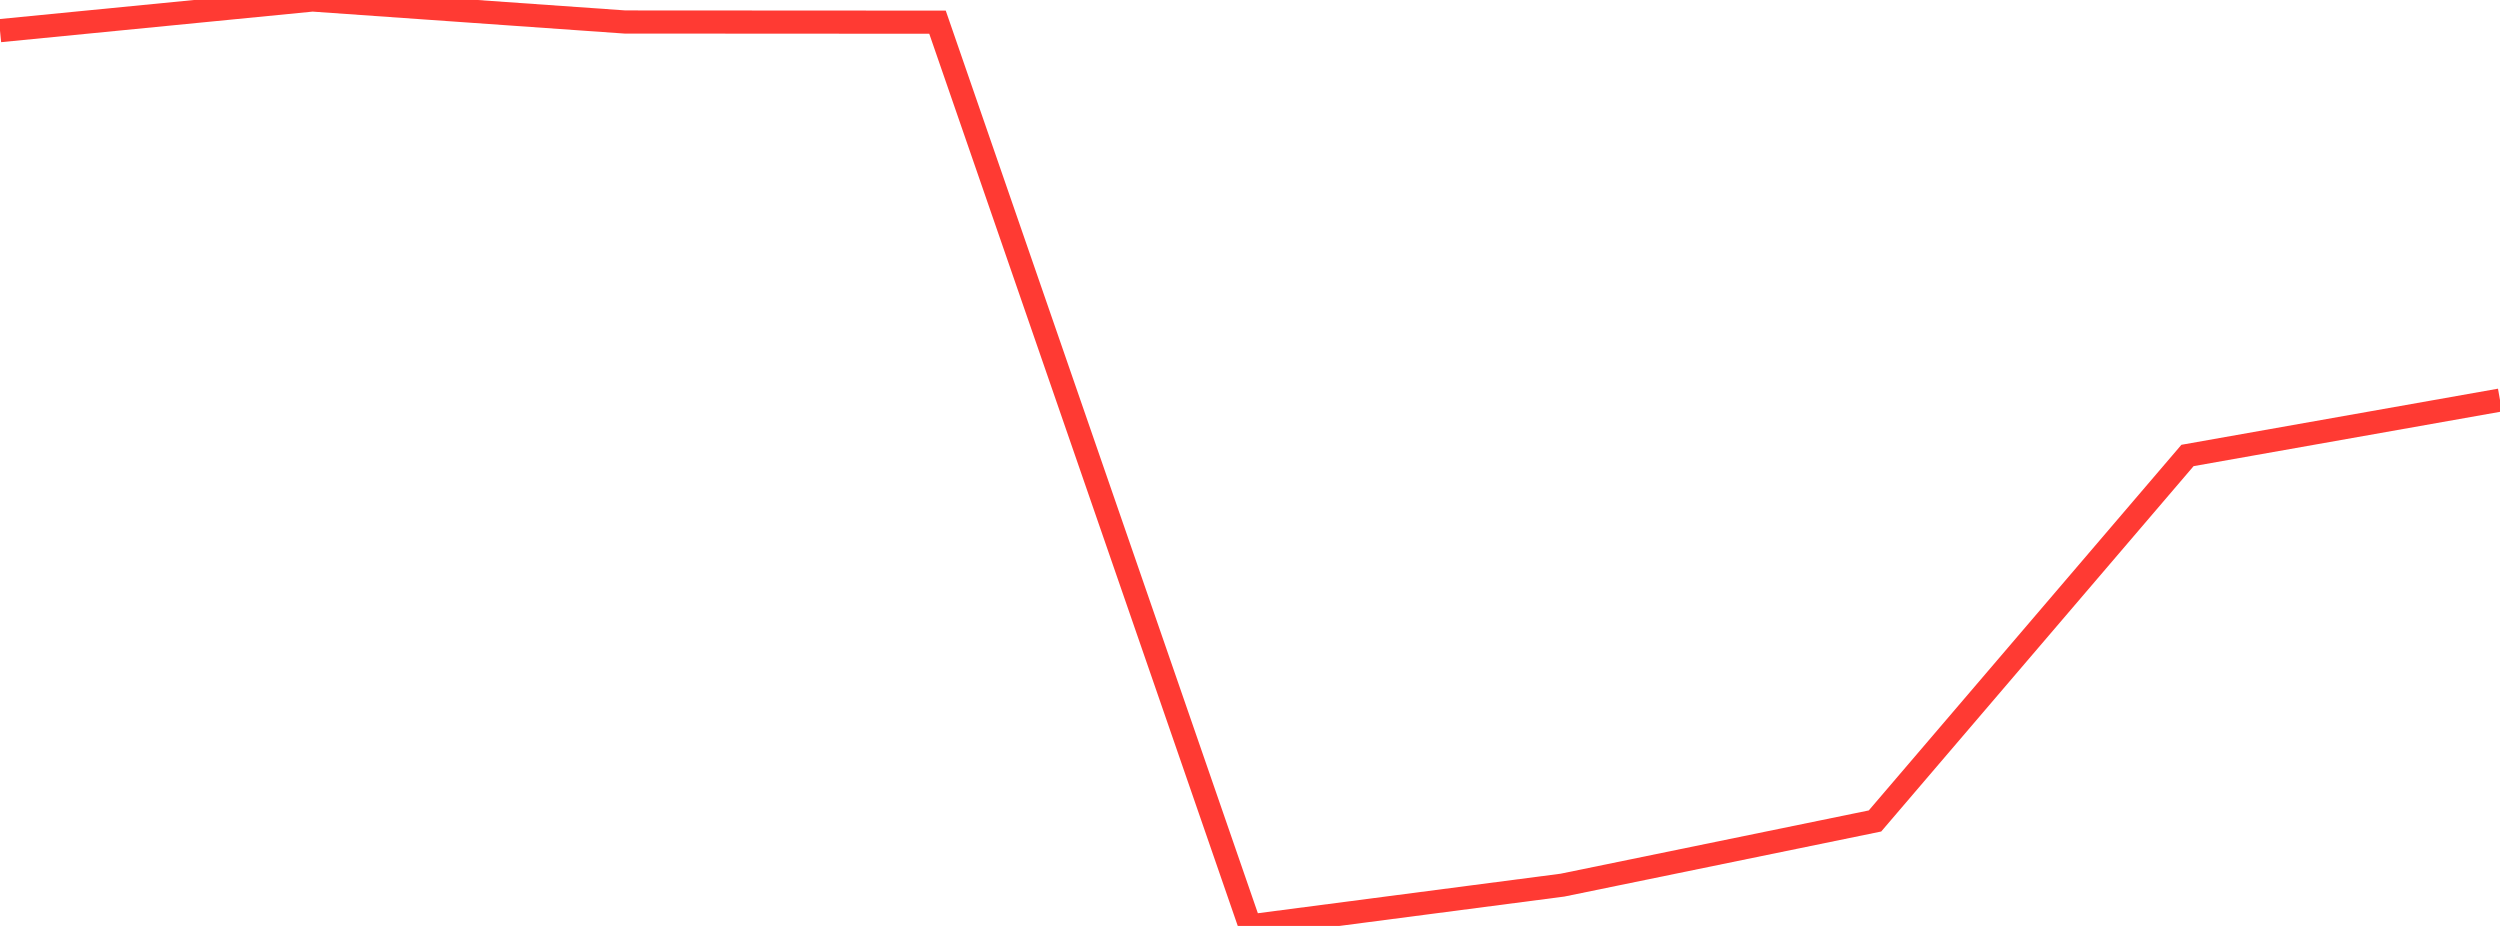 <?xml version="1.0" standalone="no"?>
<!DOCTYPE svg PUBLIC "-//W3C//DTD SVG 1.1//EN" "http://www.w3.org/Graphics/SVG/1.1/DTD/svg11.dtd">

<svg width="135" height="50" viewBox="0 0 135 50" preserveAspectRatio="none" 
  xmlns="http://www.w3.org/2000/svg"
  xmlns:xlink="http://www.w3.org/1999/xlink">


<polyline points="0.0, 1.655 16.875, 0.0 33.75, 1.188 50.625, 1.198 67.5, 50.0 84.375, 47.797 101.25, 44.332 118.125, 24.595 135.0, 21.604" fill="none" stroke="#ff3a33" stroke-width="1.25"/>

</svg>
